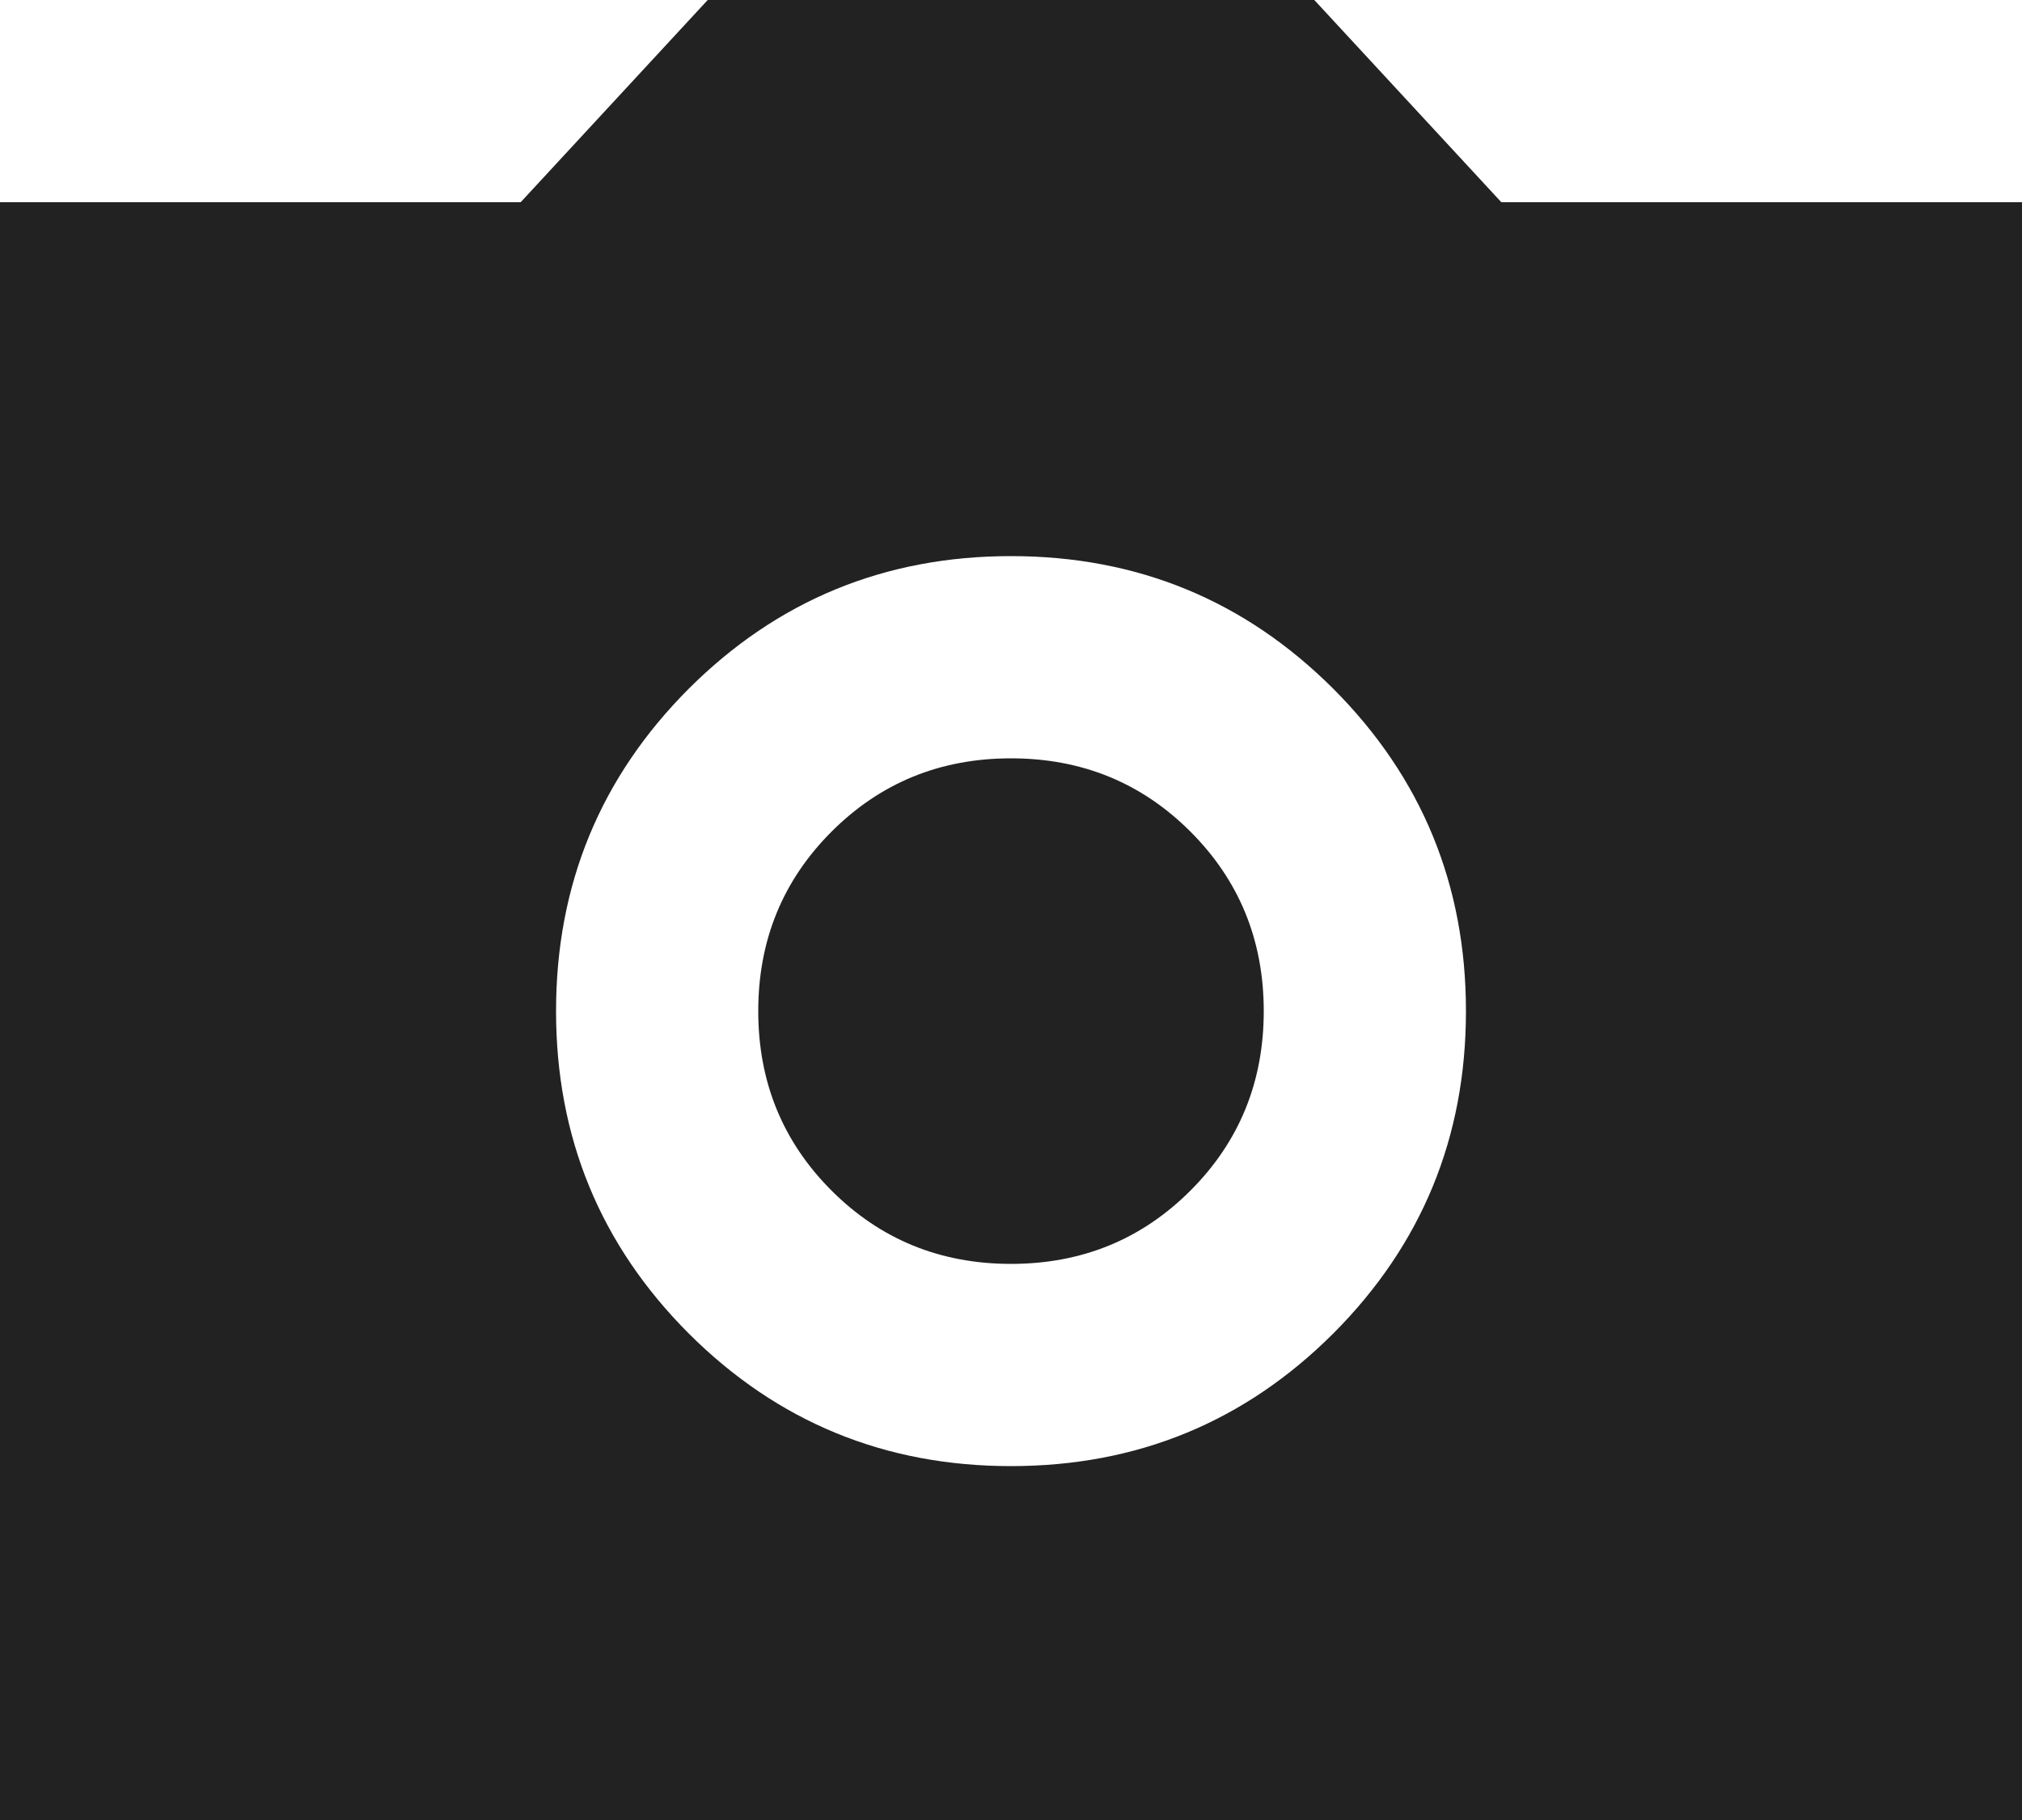 <?xml version="1.0" encoding="utf-8"?>
<svg xmlns="http://www.w3.org/2000/svg" fill="none" height="100%" overflow="visible" preserveAspectRatio="none" style="display: block;" viewBox="0 0 20 18" width="100%">
<path d="M10 14.5C11.25 14.5 12.312 14.062 13.188 13.188C14.062 12.312 14.5 11.25 14.5 10C14.5 8.75 14.062 7.688 13.188 6.812C12.312 5.938 11.25 5.5 10 5.5C8.75 5.5 7.688 5.938 6.812 6.812C5.938 7.688 5.5 8.75 5.5 10C5.5 11.25 5.938 12.312 6.812 13.188C7.688 14.062 8.75 14.5 10 14.5ZM10 12.5C9.3 12.5 8.708 12.258 8.225 11.775C7.742 11.292 7.5 10.7 7.5 10C7.5 9.3 7.742 8.708 8.225 8.225C8.708 7.742 9.3 7.5 10 7.5C10.7 7.5 11.292 7.742 11.775 8.225C12.258 8.708 12.5 9.3 12.5 10C12.5 10.7 12.258 11.292 11.775 11.775C11.292 12.258 10.7 12.5 10 12.5ZM0 18V2H5.15L7 0H13L14.85 2H20V18H0Z" fill="#212221" id="photo_camera"/>
</svg>